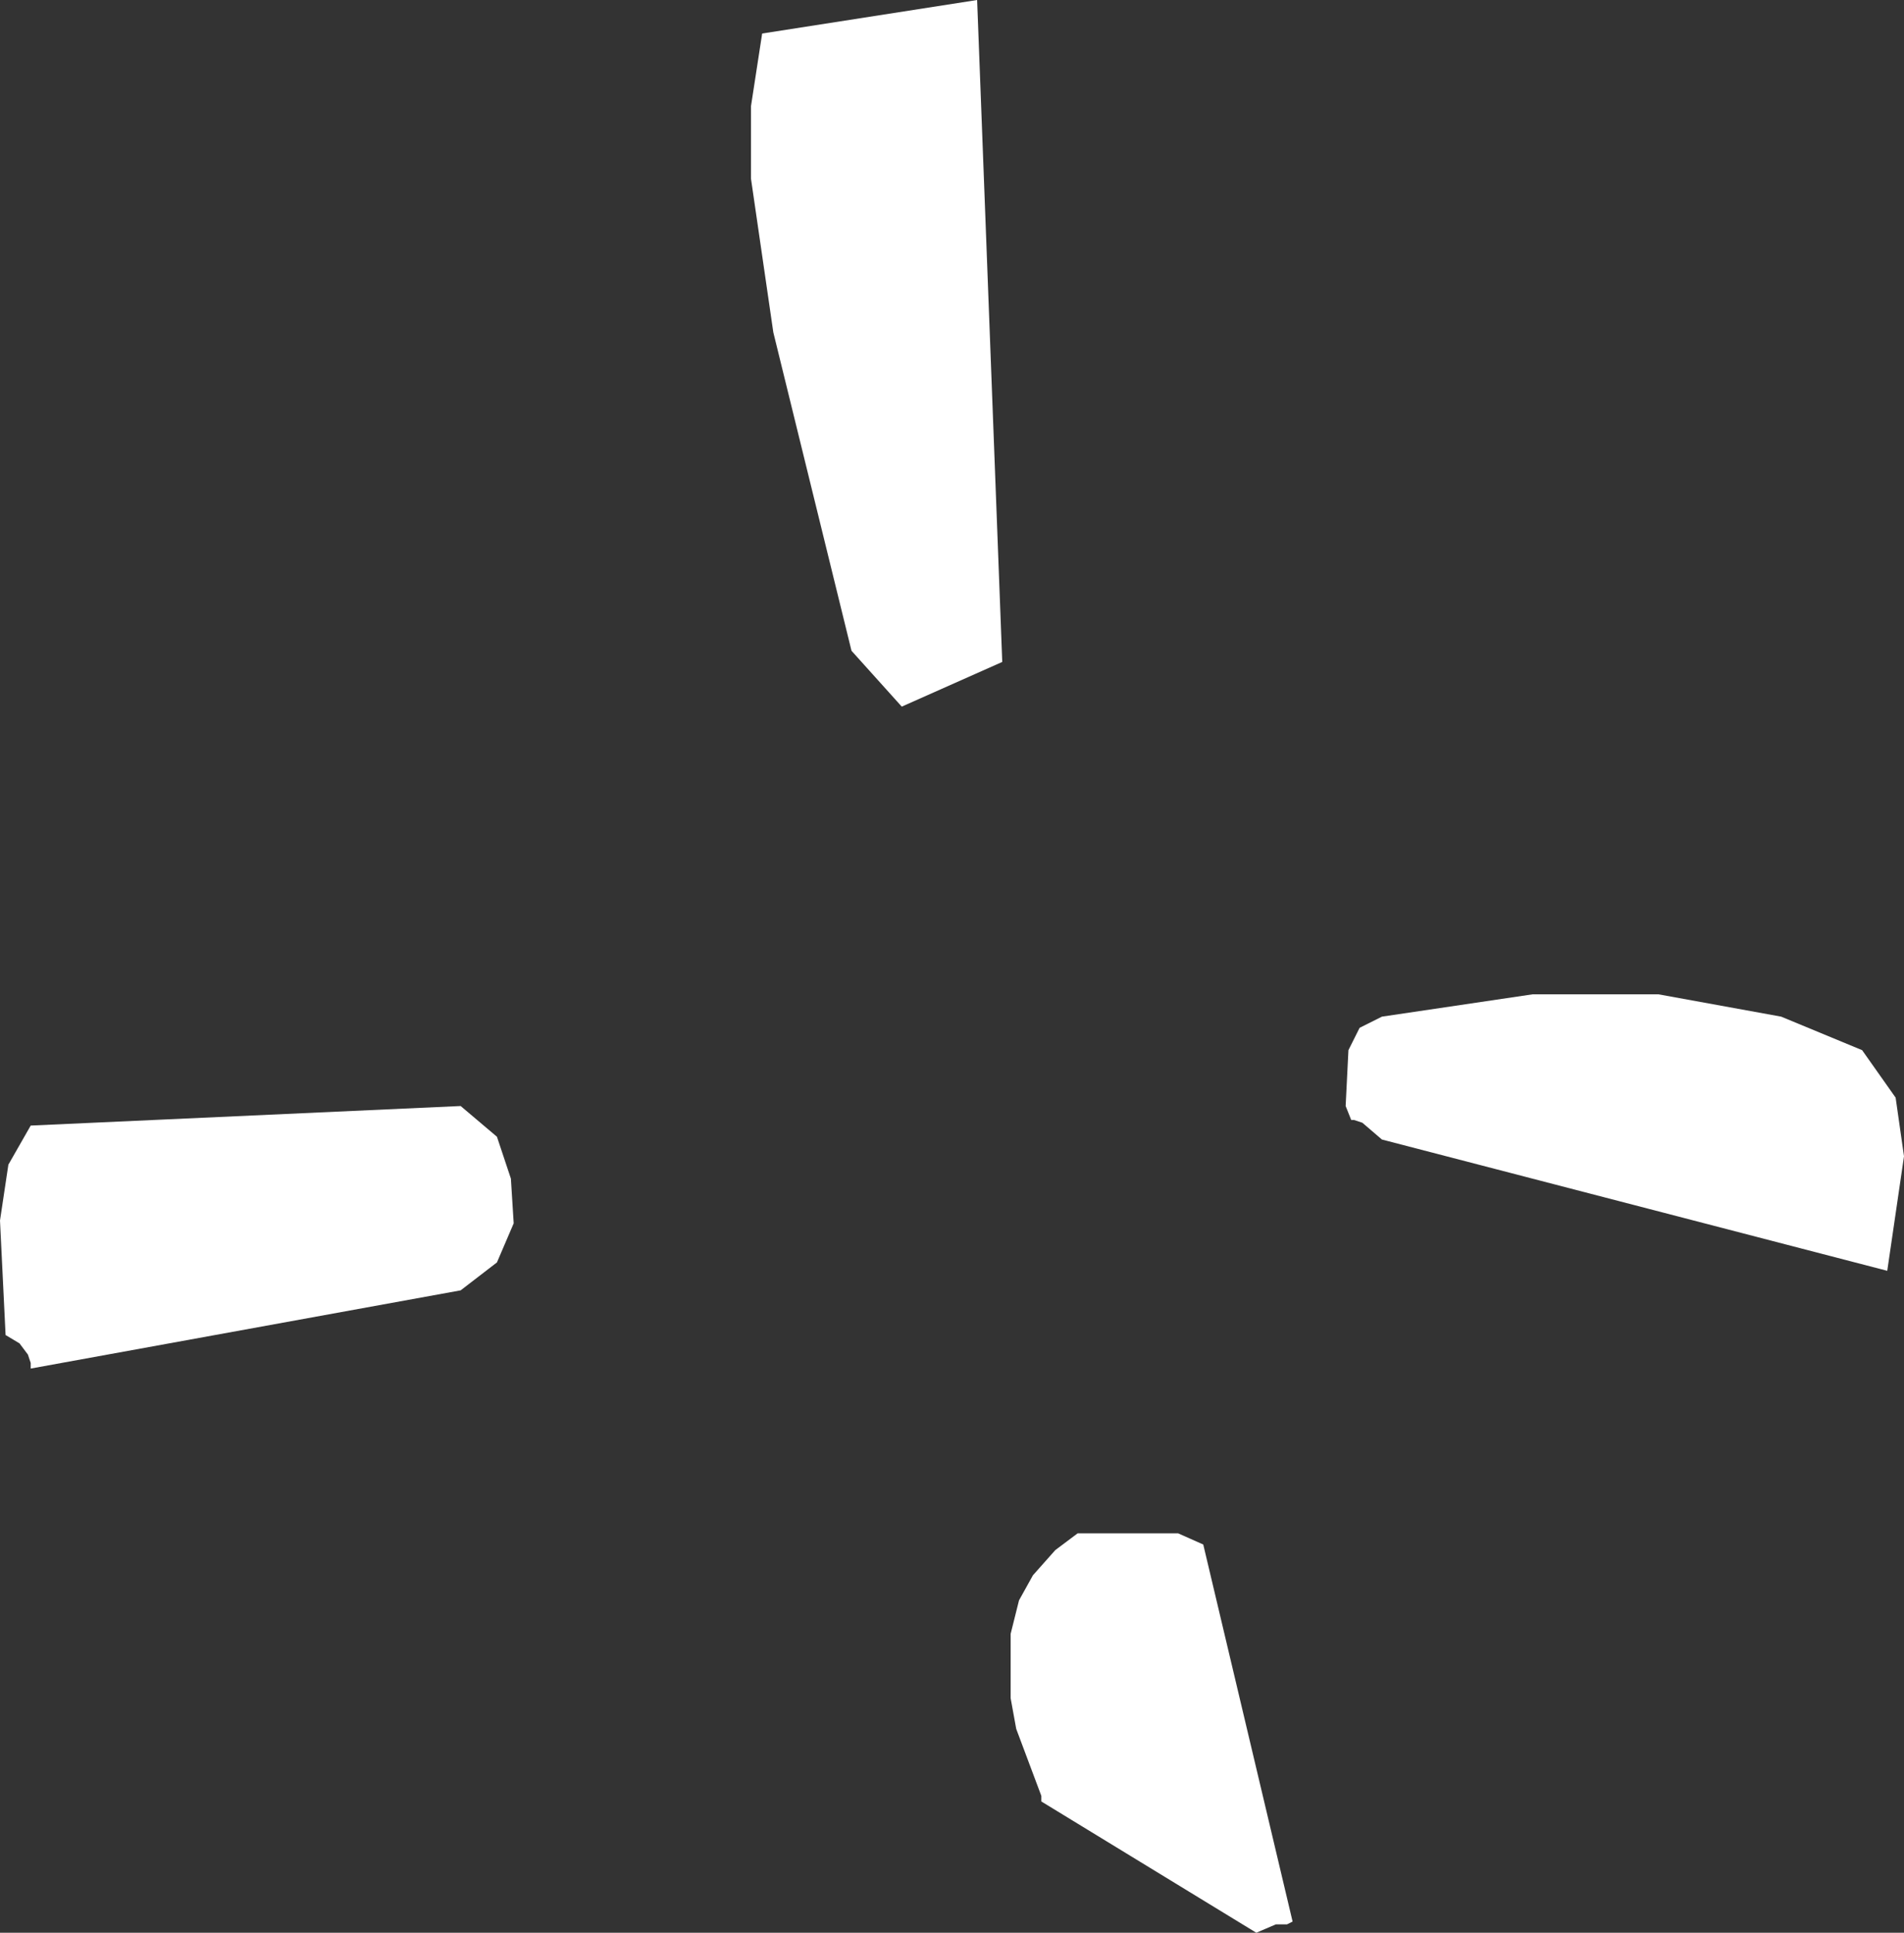 <?xml version="1.0" encoding="UTF-8" standalone="no"?>
<svg xmlns:xlink="http://www.w3.org/1999/xlink" height="34.6px" width="34.1px" xmlns="http://www.w3.org/2000/svg">
  <rect width="100%" height="100%" fill="#333333" stroke="none"/>
  <g transform="matrix(1.0, 0.0, 0.0, 1.0, 0.0, 0.0)">
    <path d="M8.25 19.8 L8.9 20.35 9.15 21.1 9.2 21.9 8.9 22.6 8.25 23.1 0.55 24.5 0.55 24.4 0.5 24.25 0.35 24.05 0.1 23.9 0.0 21.85 0.15 20.85 0.55 20.15 8.25 19.8 M18.25 28.65 L18.5 28.2 18.9 27.75 19.3 27.45 21.1 27.45 21.55 27.65 23.15 34.4 23.05 34.45 22.85 34.45 22.5 34.6 18.65 32.25 18.65 32.15 18.2 30.95 18.1 30.4 18.1 29.25 18.25 28.65 M31.9 18.2 L33.35 18.8 33.95 19.65 34.1 20.7 33.8 22.75 24.75 20.4 24.4 20.1 24.25 20.05 24.2 20.05 24.1 19.8 24.15 18.8 24.35 18.4 24.75 18.2 27.45 17.8 29.7 17.8 31.9 18.2 M13.85 5.95 L13.45 3.2 13.45 1.9 13.65 0.6 17.5 0.0 17.95 11.85 16.15 12.65 15.25 11.65 13.85 5.95" fill="#ffffff" fill-rule="evenodd" stroke="none"/>
  </g>
</svg>
